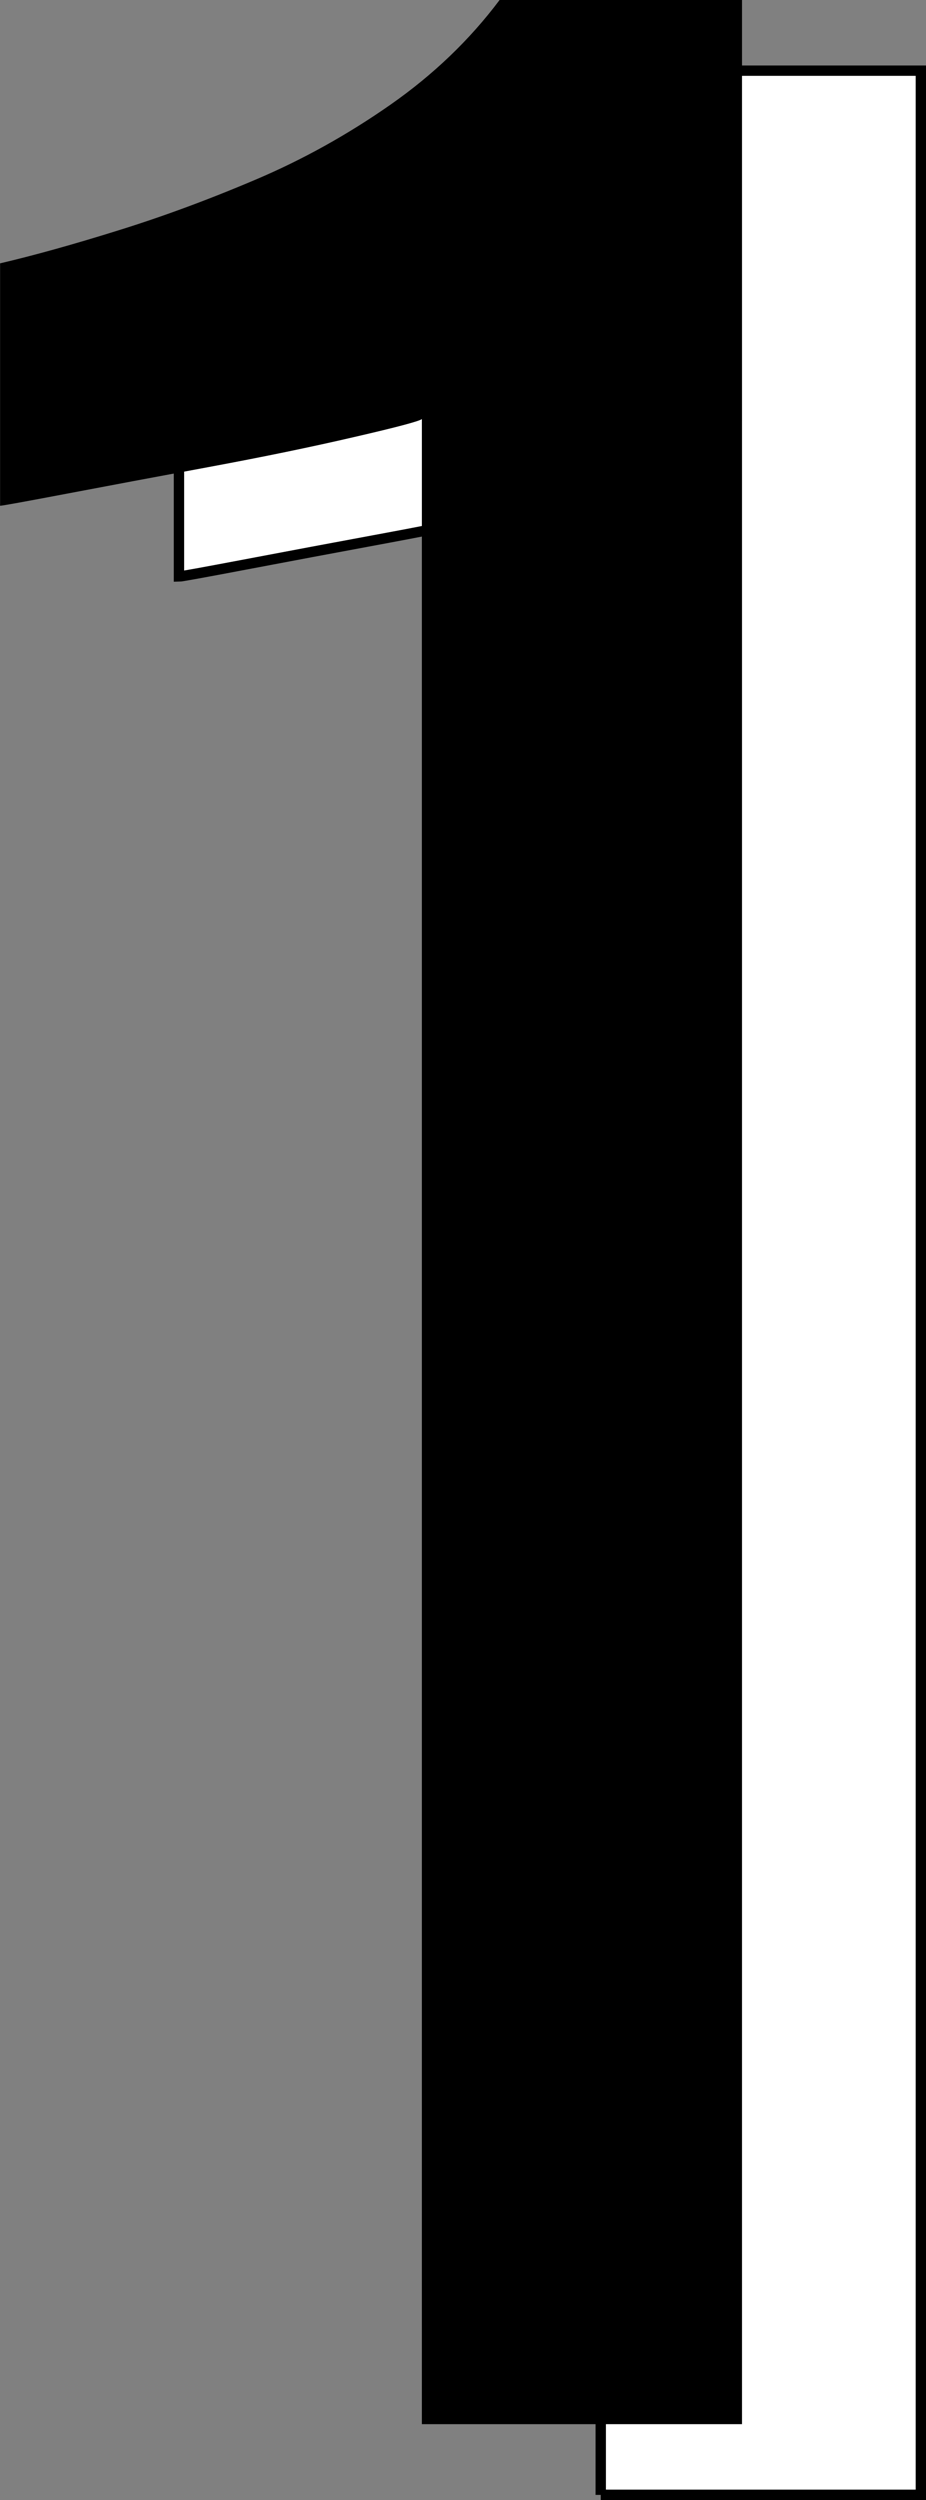 <?xml version="1.0" encoding="UTF-8"?><svg id="b" xmlns="http://www.w3.org/2000/svg" viewBox="0 0 95.57 257.93"><rect x="0" y="0" width="95.57" height="257.93" fill="#808080" stroke="none"/><g id="c"><g><path d="M62,257.4V50.53c-.21,.21-2.52,.83-6.95,1.85-4.43,1.03-9.42,2.06-14.97,3.09-5.56,1.03-10.5,1.96-14.82,2.78-4.32,.82-6.59,1.23-6.79,1.23v-25.01c3.5-.82,7.56-1.95,12.2-3.4,4.63-1.44,9.36-3.19,14.2-5.25,4.83-2.05,9.47-4.63,13.89-7.72,4.42-3.09,8.18-6.69,11.27-10.81h25.01v250.1H62Z" style="fill:#fff; stroke:#000; stroke-miterlimit:10; stroke-width:1.07px;"/><path d="M43.54,250.1V43.23c-.21,.21-2.52,.83-6.95,1.85-4.43,1.03-9.42,2.06-14.97,3.09-5.56,1.03-10.5,1.96-14.82,2.78-4.32,.82-6.59,1.23-6.79,1.23V27.17c3.5-.82,7.56-1.95,12.2-3.4,4.63-1.44,9.36-3.19,14.2-5.25,4.83-2.05,9.47-4.63,13.89-7.72,4.42-3.09,8.18-6.69,11.27-10.81h25.01V250.1H43.54Z"/></g></g></svg>